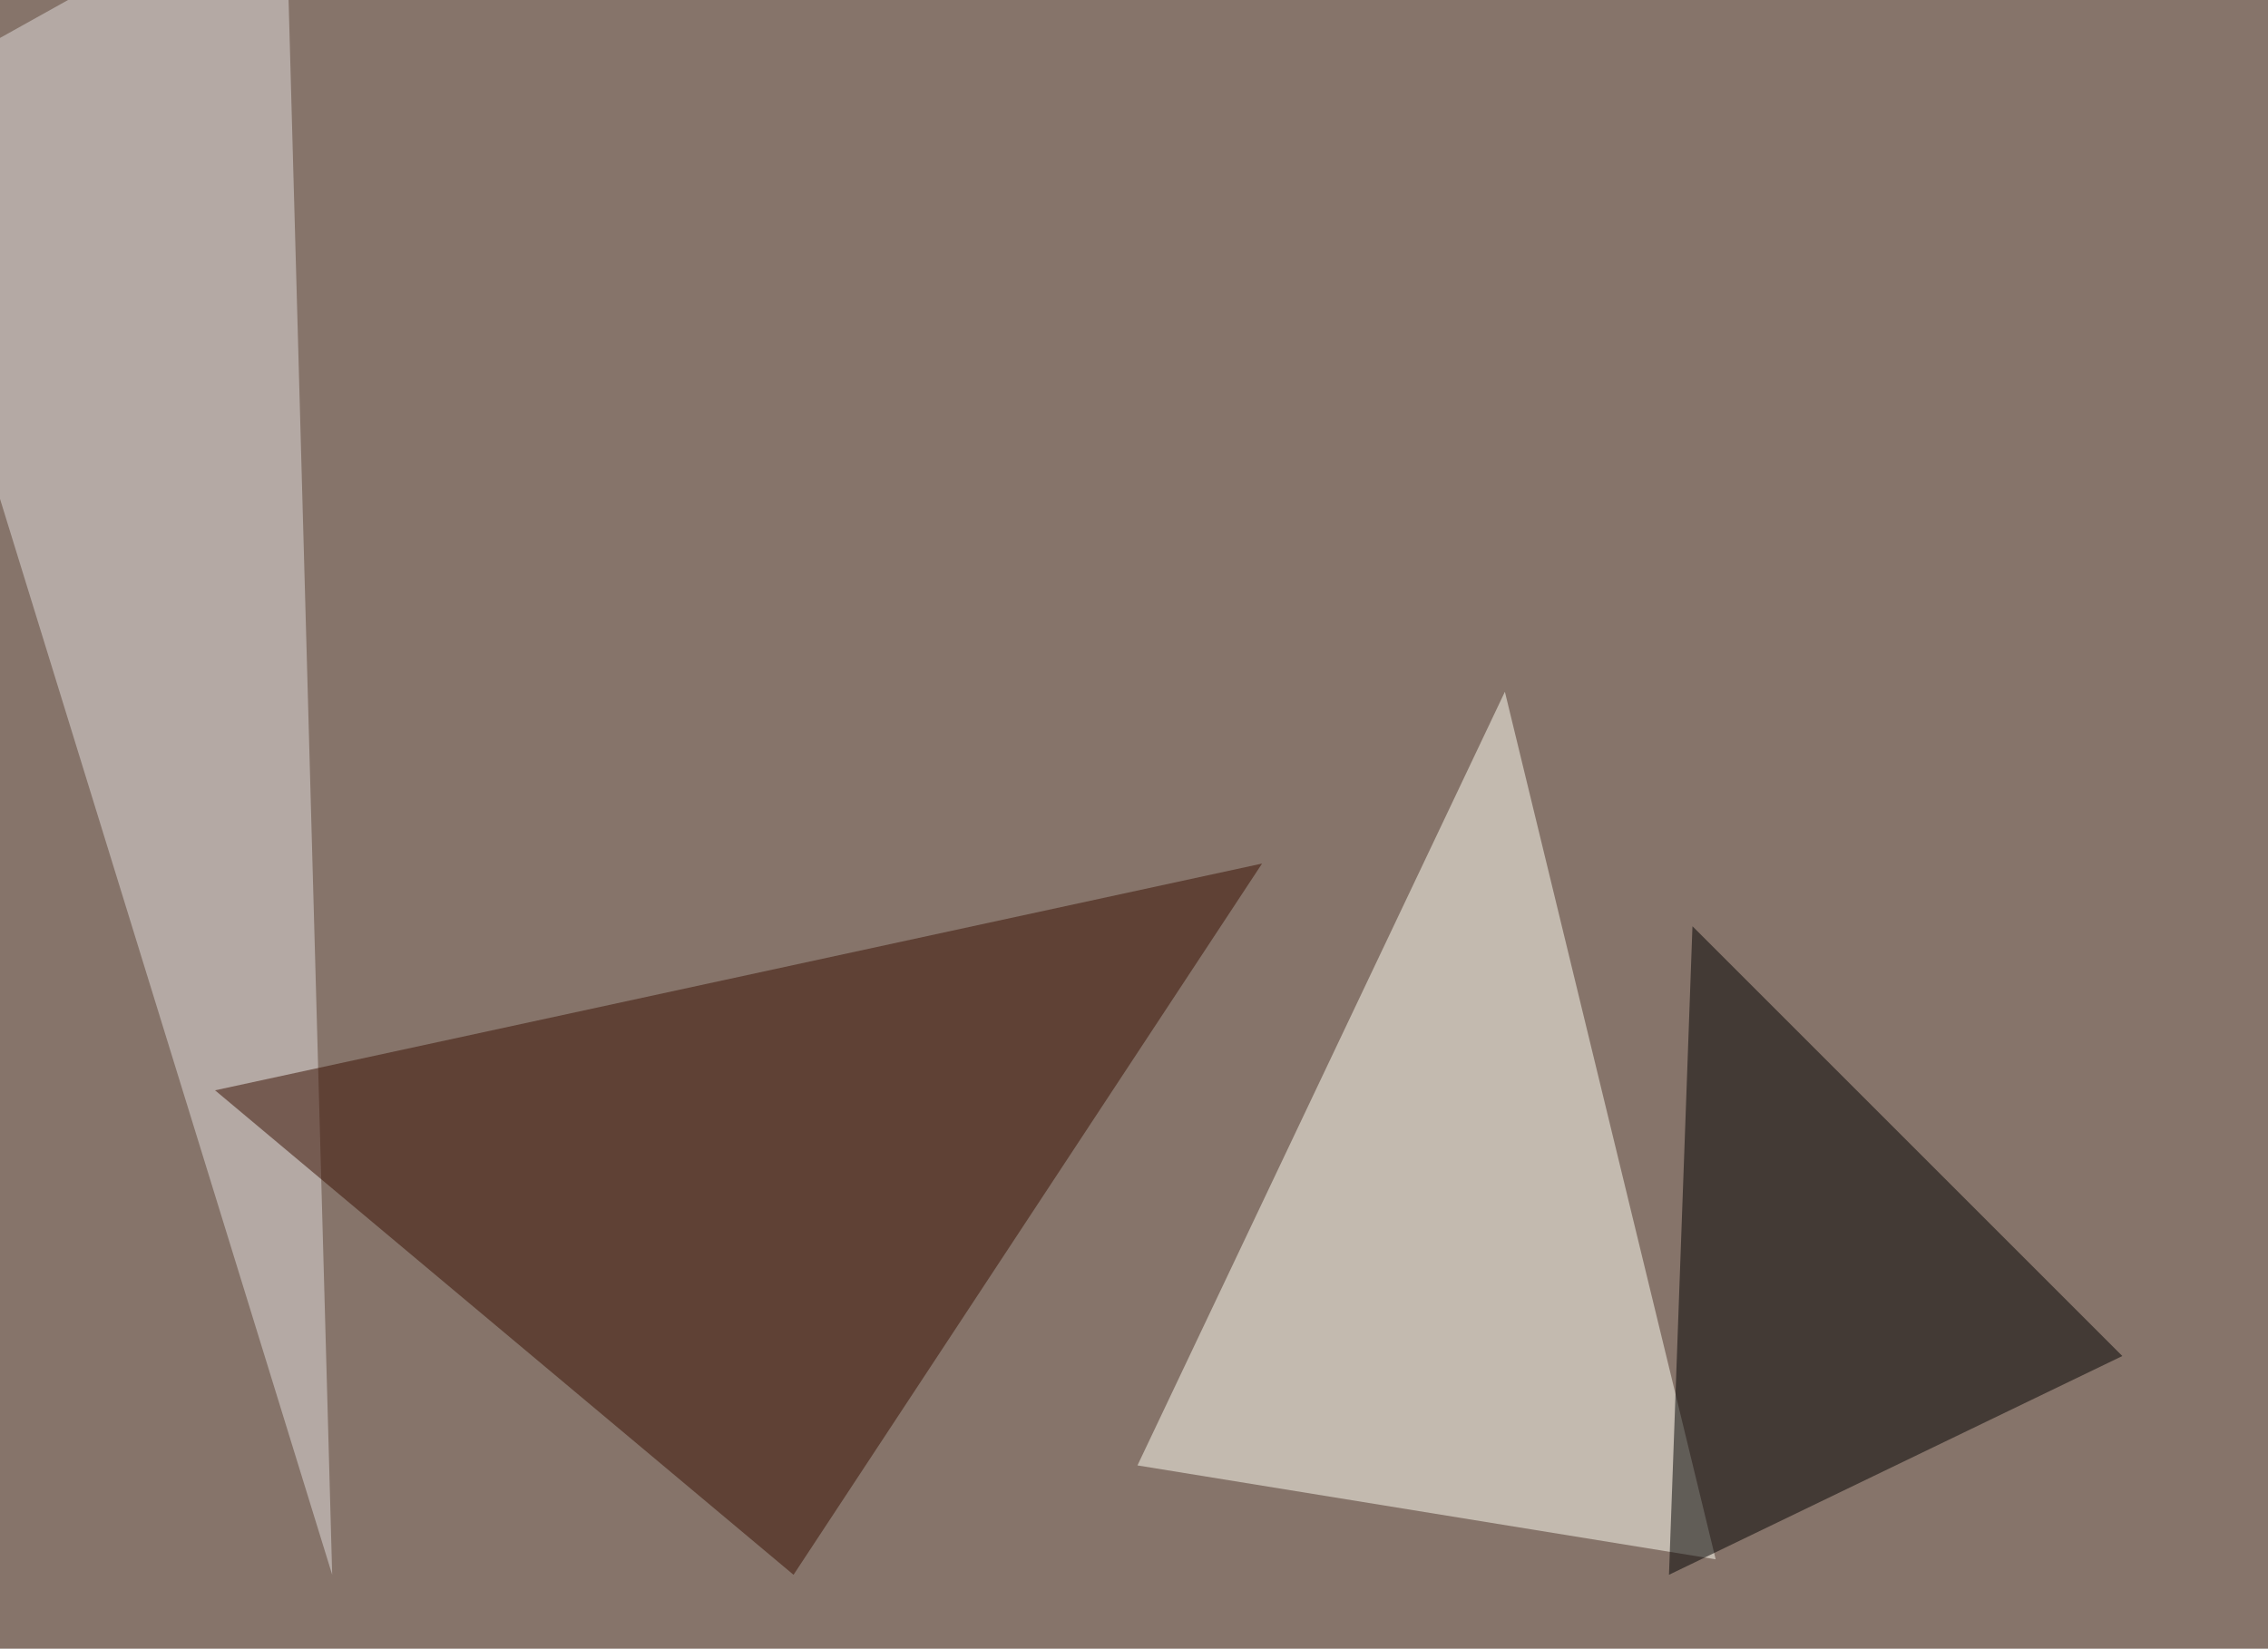 <svg xmlns="http://www.w3.org/2000/svg" width="850" height="618" ><filter id="a"><feGaussianBlur stdDeviation="55"/></filter><rect width="100%" height="100%" fill="#86746a"/><g filter="url(#a)"><g fill-opacity=".5"><path fill="#fffff4" d="M426.3 549.3L643 584.5l-79-325.2z"/><path fill="#e3dedf" d="M124.5 590.3l-170-550.7 152.4-85z"/><path d="M625.5 590.3l8.8-243.1 161.1 161.1z"/><path fill="#390e00" d="M80.6 408.7l216.8 181.6L473 323.7z"/></g></g></svg>